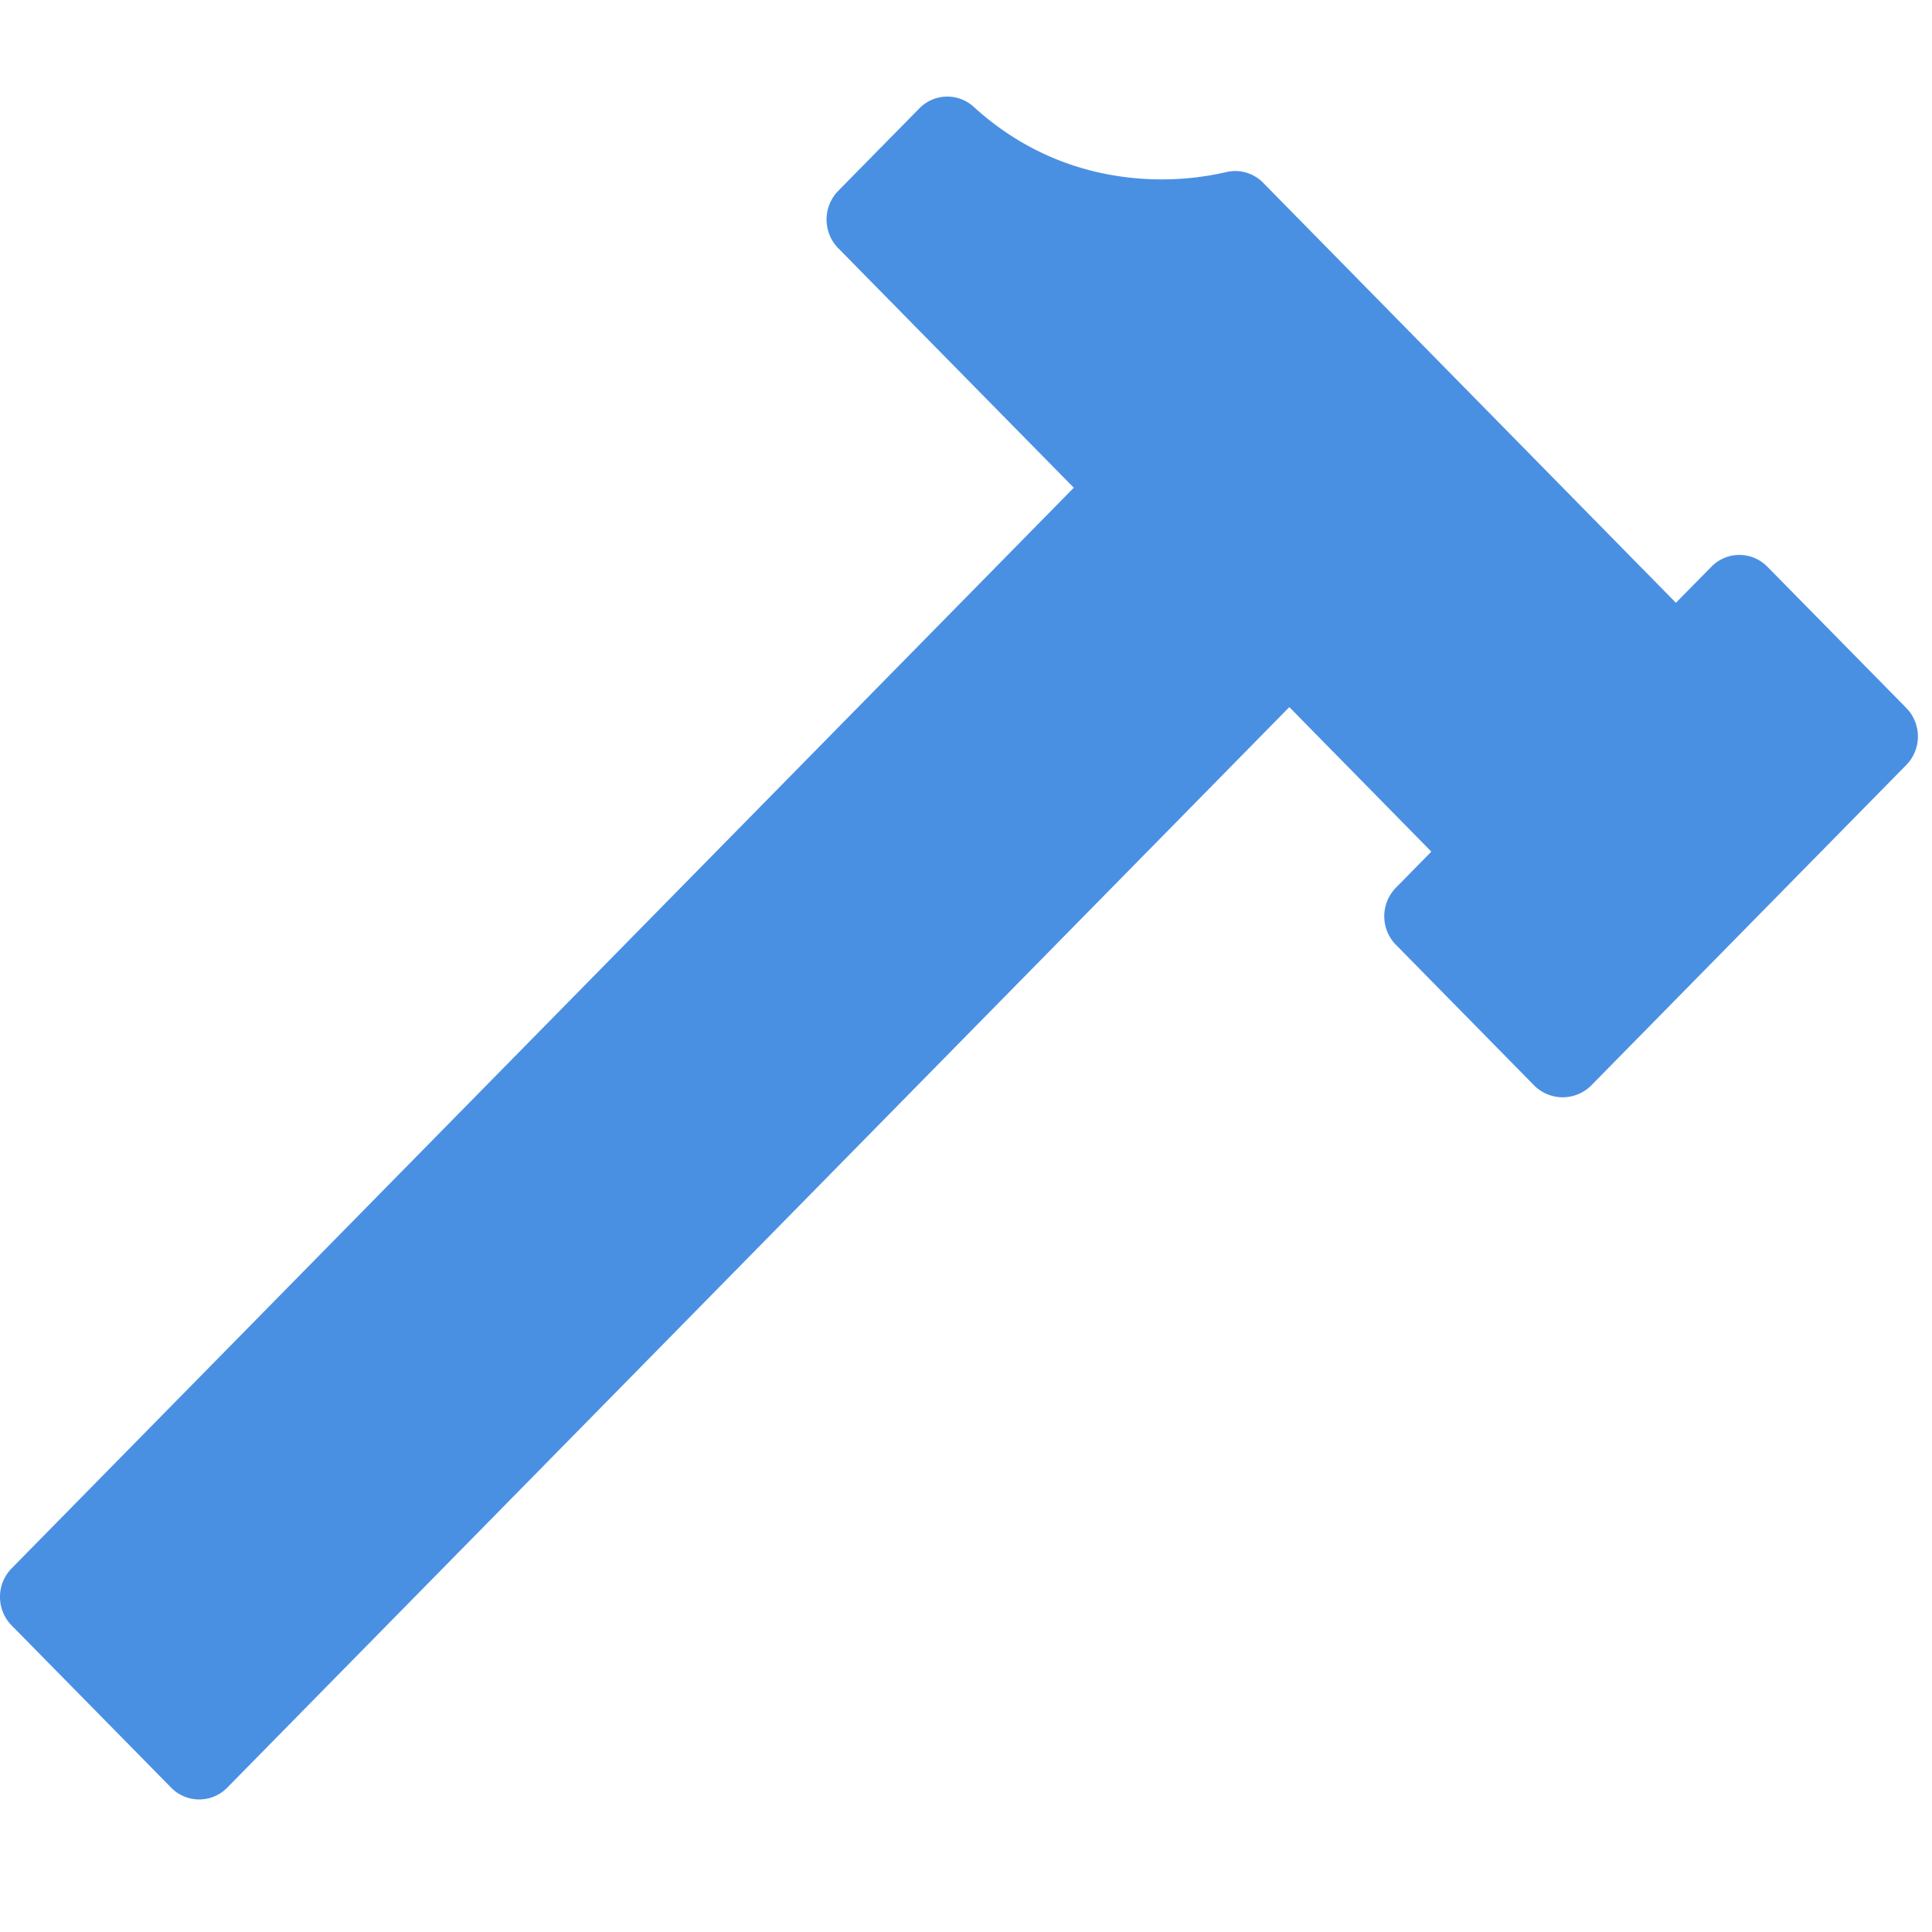 <svg xmlns="http://www.w3.org/2000/svg" width="20" height="20" viewBox="0 0 20 20">
    <path fill="#4A90E2" fill-rule="evenodd" d="M19.734 7.329l-1.438-1.462a.405.405 0 0 0-.58 0l-.367.373-4.273-4.348a.404.404 0 0 0-.384-.11 2.96 2.96 0 0 1-.667.075c-.512 0-1.264-.13-1.944-.75a.405.405 0 0 0-.564.015l-.841.855a.425.425 0 0 0 0 .591l2.44 2.481L.12 16.236a.422.422 0 0 0 0 .59l1.652 1.68a.406.406 0 0 0 .58 0L13.347 7.32l1.47 1.496-.367.374a.422.422 0 0 0 0 .59l1.437 1.462a.418.418 0 0 0 .58 0l3.267-3.323a.422.422 0 0 0 0-.59z"/>
</svg>
